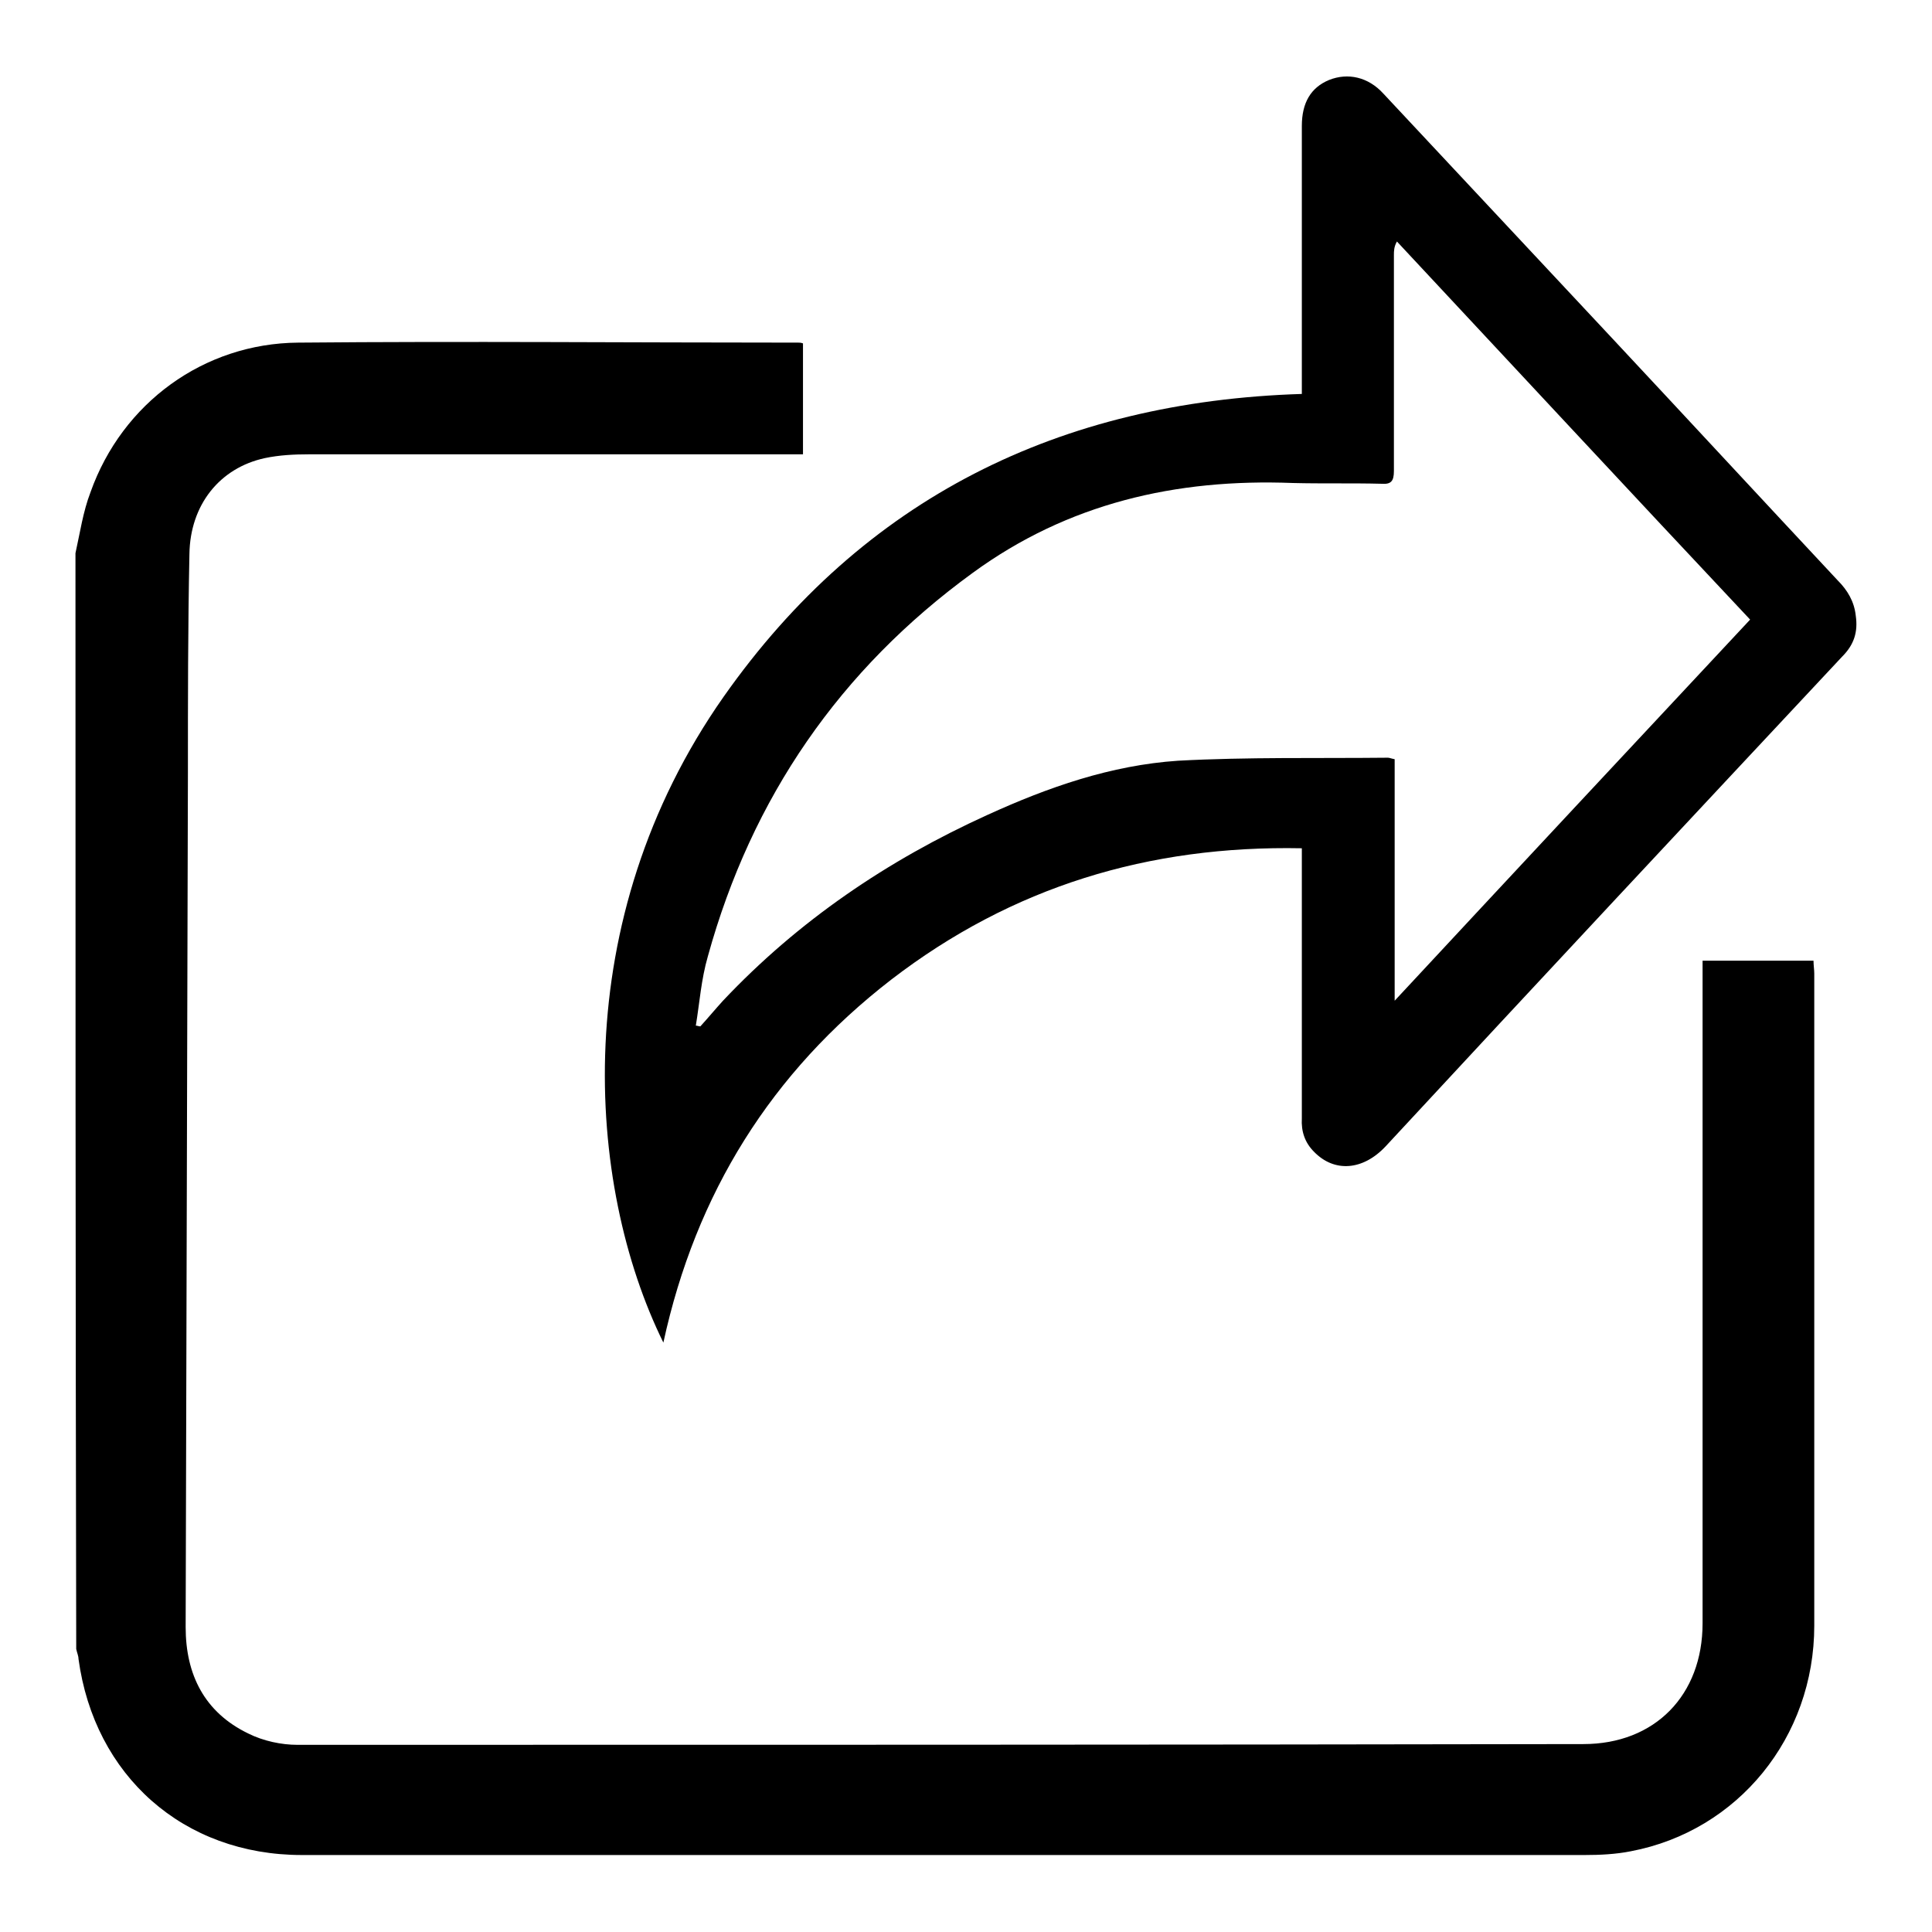 <?xml version="1.0" encoding="utf-8"?>
<!-- Svg Vector Icons : http://www.onlinewebfonts.com/icon -->
<!DOCTYPE svg PUBLIC "-//W3C//DTD SVG 1.1//EN" "http://www.w3.org/Graphics/SVG/1.1/DTD/svg11.dtd">
<svg version="1.1" xmlns="http://www.w3.org/2000/svg" xmlns:xlink="http://www.w3.org/1999/xlink" x="0px" y="0px" viewBox="0 0 256 256" enable-background="new 0 0 256 256" xml:space="preserve">
<g><g><path fill="#000000" d="M10,73.3c0.6-2.7,1-5.5,2-8.1C16.2,53.4,27,45.5,39.5,45.4c22.1-0.2,44.2,0,66.3,0c0.2,0,0.3,0,0.6,0.1c0,4.8,0,9.7,0,14.7c-0.7,0-1.3,0-2,0c-21.2,0-42.4,0-63.5,0c-1.9,0-3.9,0.1-5.8,0.5c-6,1.3-9.9,6.2-10,12.7c-0.2,9.7-0.2,19.4-0.2,29.1c-0.1,37.7-0.2,75.4-0.3,113.1c0,6.3,2.5,11.3,8.3,14.1c2,1,4.4,1.5,6.5,1.5c56.8,0,113.6,0,170.4-0.1c9.5,0,15.8-6.5,15.8-16c0-28.5,0-57.1,0-85.6c0-0.7,0-1.4,0-2.2c5,0,9.8,0,14.7,0c0,0.6,0.1,1.2,0.1,1.7c0,28.8,0,57.6,0,86.4c0,14.8-10.1,27.2-24.3,29.9c-2,0.4-4.1,0.5-6.1,0.5c-56.6,0-113.3,0-170,0c-15.7,0-27.5-10.5-29.6-26c0-0.4-0.2-0.8-0.3-1.3C10,170.1,10,121.7,10,73.3z"/><path fill="#000000" d="M172.5,112.4c-20.3-0.4-38.4,5.1-54.4,17.4c-15.9,12.3-25.9,28.3-30.2,48.1c-10.3-20.9-12.8-56,8-85.6c18.5-26.3,44.5-39.1,76.6-40.1c0-0.6,0-1.1,0-1.7c0-11.3,0-22.5,0-33.8c0-3.1,1.2-5.1,3.6-6.1c2.5-1,5.2-0.4,7.2,1.8c10.1,10.8,20.2,21.6,30.3,32.4c10,10.7,19.9,21.4,29.9,32.1c1.3,1.3,2.2,2.8,2.4,4.7c0.3,2.1-0.2,3.8-1.8,5.4c-20.2,21.6-40.4,43.2-60.5,64.9c-3,3.2-6.8,3.5-9.5,0.7c-1.2-1.2-1.7-2.7-1.6-4.4c0-11.2,0-22.4,0-33.6C172.5,113.9,172.5,113.3,172.5,112.4z M92.2,135.9c0.2,0,0.4,0.1,0.6,0.1c1-1.1,2-2.3,3-3.4c10-10.6,21.8-18.6,35-24.6c8.1-3.7,16.4-6.6,25.3-7.2c9.2-0.5,18.5-0.3,27.8-0.4c0.2,0,0.4,0.1,0.9,0.2c0,10.5,0,21.1,0,32c15.9-17.1,31.4-33.7,47.1-50.5c-15.7-16.7-31.2-33.4-46.8-50.1c-0.4,0.7-0.4,1.3-0.4,1.8c0,9.5,0,19.1,0,28.6c0,1.4-0.4,1.8-1.7,1.7c-3.9-0.1-7.8,0-11.7-0.1c-15.5-0.6-29.8,2.7-42.4,11.9c-17.6,12.8-29.3,29.8-35.1,50.8C92.9,129.8,92.7,132.9,92.2,135.9z"/></g></g>
</svg>